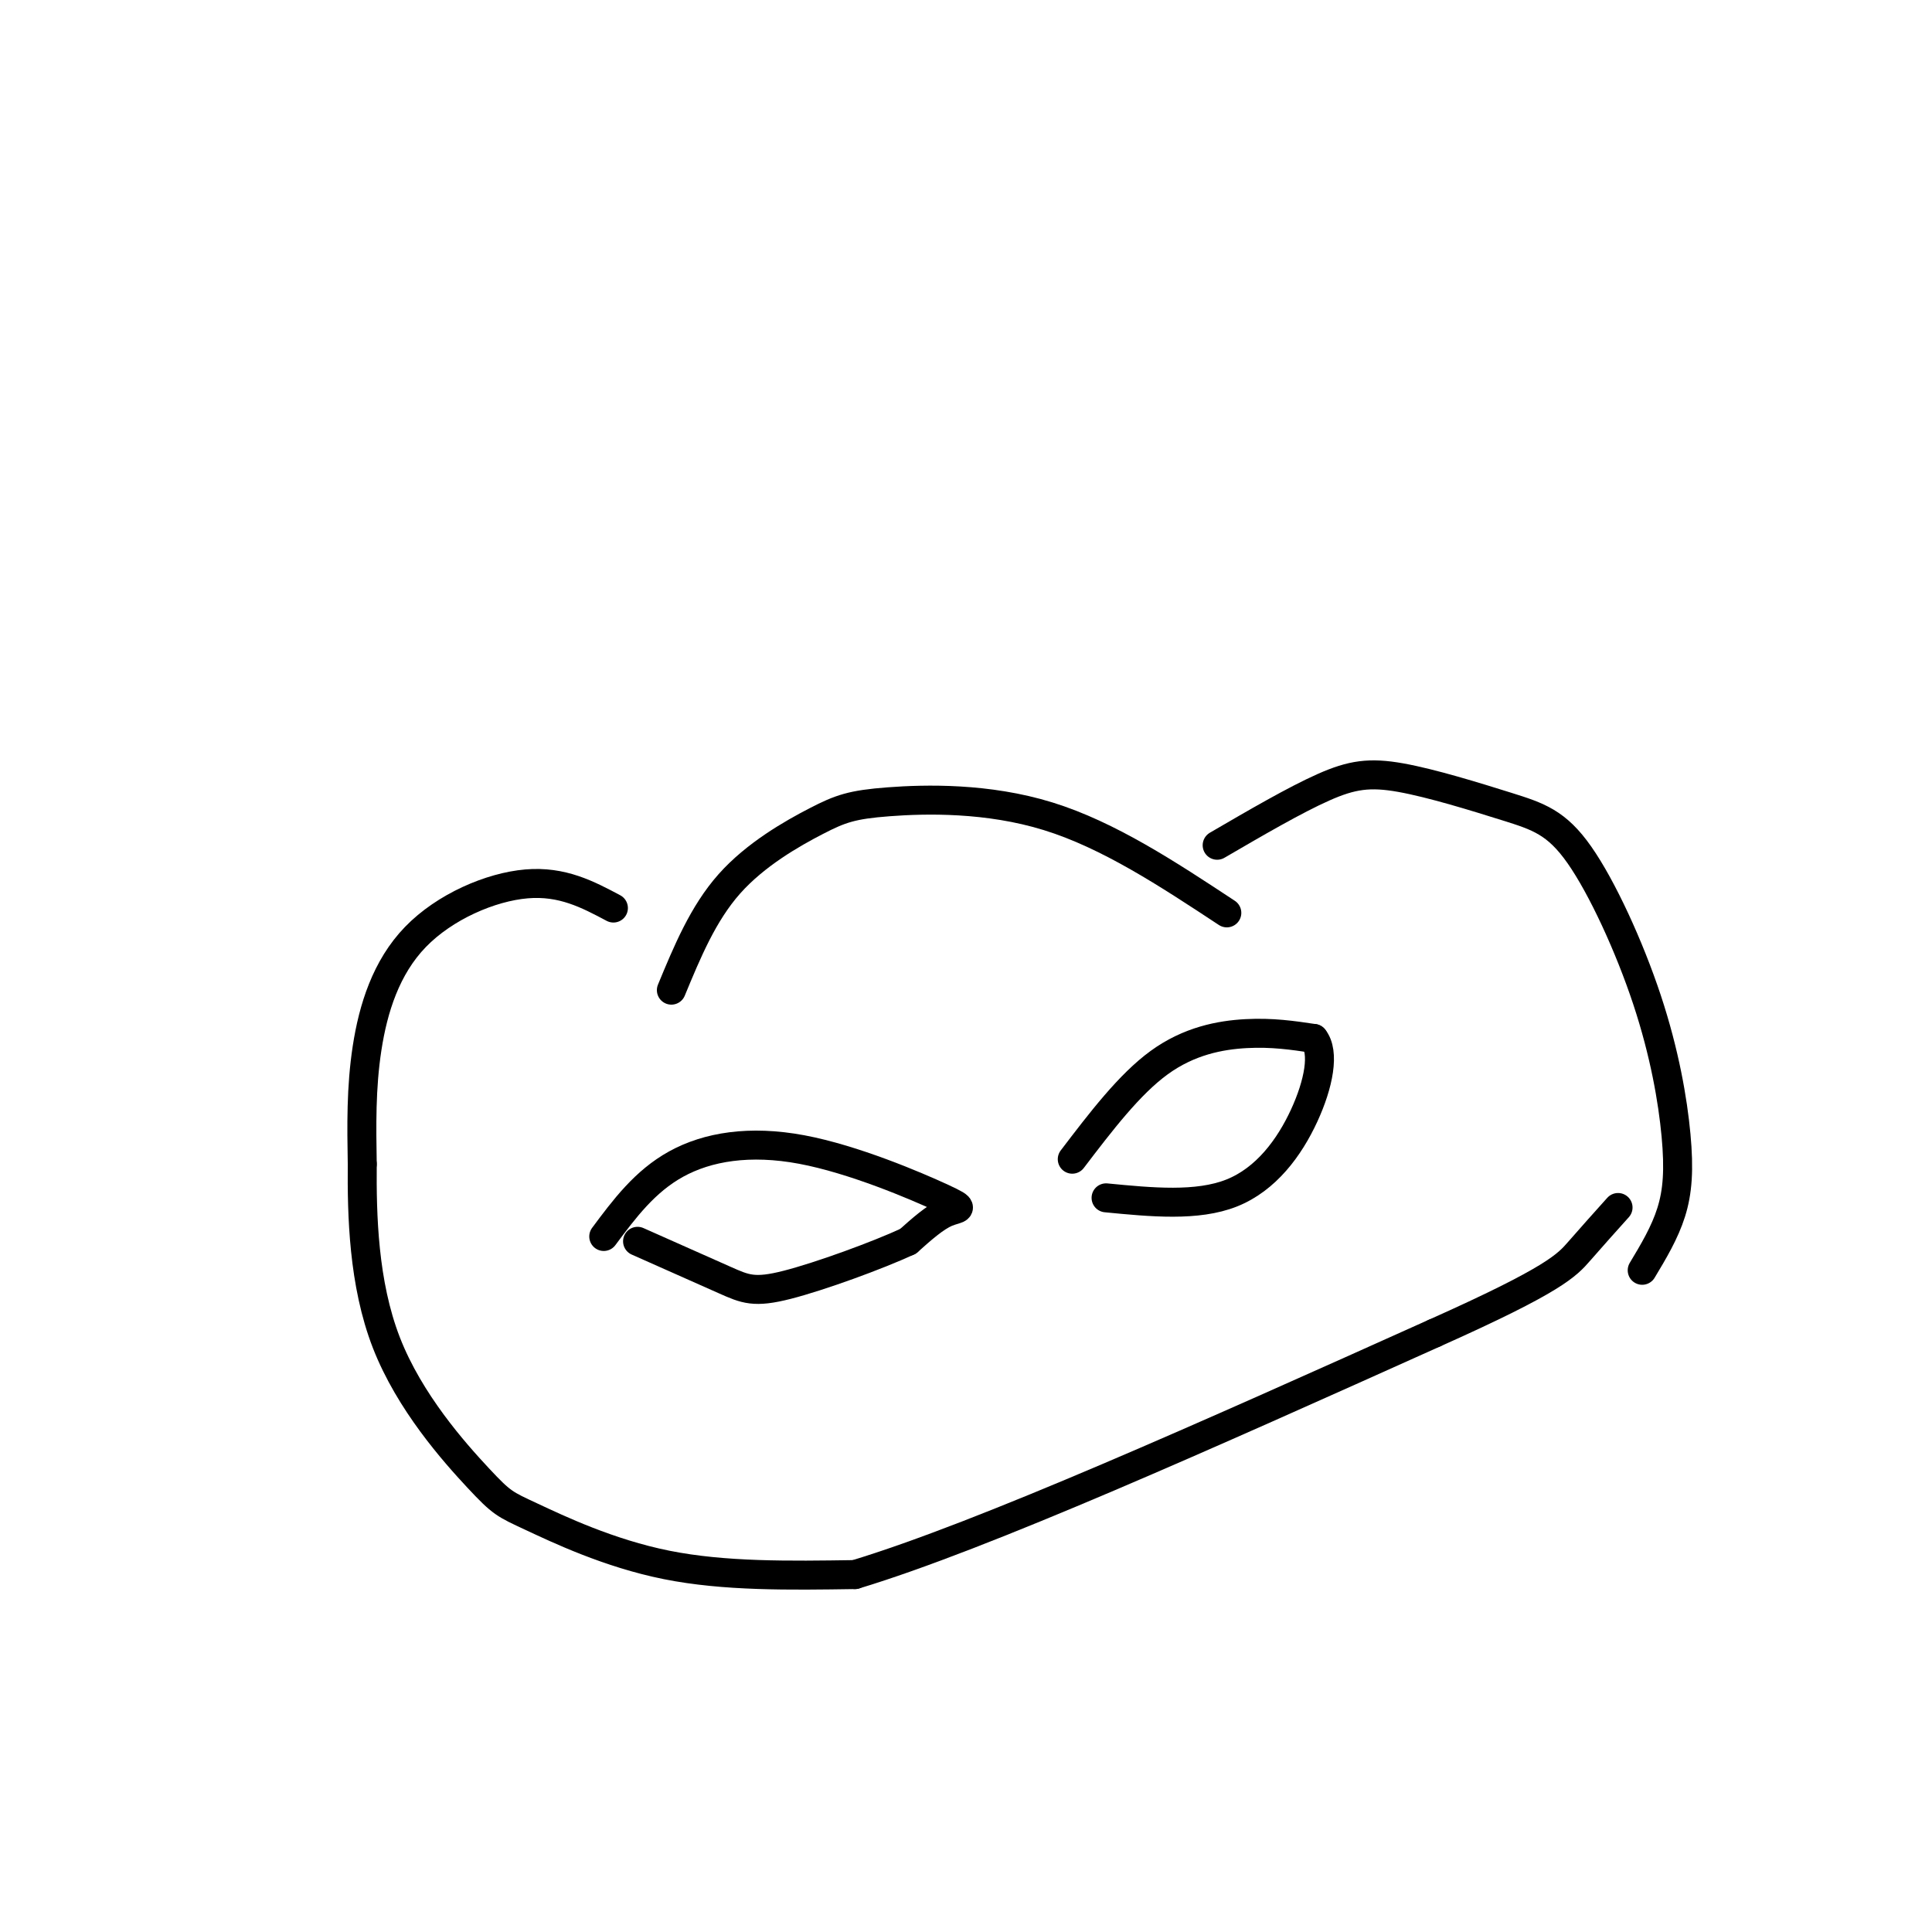 <svg viewBox='0 0 400 400' version='1.1' xmlns='http://www.w3.org/2000/svg' xmlns:xlink='http://www.w3.org/1999/xlink'><g fill='none' stroke='#000000' stroke-width='6' stroke-linecap='round' stroke-linejoin='round'><path d='M139,205c3.284,-7.939 6.568,-15.879 12,-22c5.432,-6.121 13.013,-10.424 18,-13c4.987,-2.576 7.381,-3.424 15,-4c7.619,-0.576 20.463,-0.879 33,3c12.537,3.879 24.769,11.939 37,20'/><path d='M252,175c8.059,-4.693 16.118,-9.387 22,-12c5.882,-2.613 9.587,-3.146 16,-2c6.413,1.146 15.533,3.971 22,6c6.467,2.029 10.280,3.262 15,10c4.720,6.738 10.348,18.981 14,30c3.652,11.019 5.329,20.813 6,28c0.671,7.187 0.334,11.768 -1,16c-1.334,4.232 -3.667,8.116 -6,12'/><path d='M127,188c-5.298,-2.815 -10.595,-5.631 -18,-5c-7.405,0.631 -16.917,4.708 -23,11c-6.083,6.292 -8.738,14.798 -10,23c-1.262,8.202 -1.131,16.101 -1,24'/><path d='M75,241c-0.083,10.483 0.210,24.690 5,37c4.790,12.310 14.078,22.722 19,28c4.922,5.278 5.479,5.421 11,8c5.521,2.579 16.006,7.594 28,10c11.994,2.406 25.497,2.203 39,2'/><path d='M177,326c26.500,-8.000 73.250,-29.000 120,-50'/><path d='M297,276c24.978,-11.156 27.422,-14.044 30,-17c2.578,-2.956 5.289,-5.978 8,-9'/><path d='M222,240c5.911,-7.756 11.822,-15.511 18,-20c6.178,-4.489 12.622,-5.711 18,-6c5.378,-0.289 9.689,0.356 14,1'/><path d='M272,215c2.298,2.833 1.042,9.417 -2,16c-3.042,6.583 -7.869,13.167 -15,16c-7.131,2.833 -16.565,1.917 -26,1'/><path d='M125,256c4.254,-5.711 8.507,-11.423 15,-15c6.493,-3.577 15.225,-5.021 26,-3c10.775,2.021 23.593,7.506 29,10c5.407,2.494 3.402,1.998 1,3c-2.402,1.002 -5.201,3.501 -8,6'/><path d='M188,257c-6.333,2.929 -18.167,7.250 -25,9c-6.833,1.750 -8.667,0.929 -13,-1c-4.333,-1.929 -11.167,-4.964 -18,-8'/></g>
</svg>